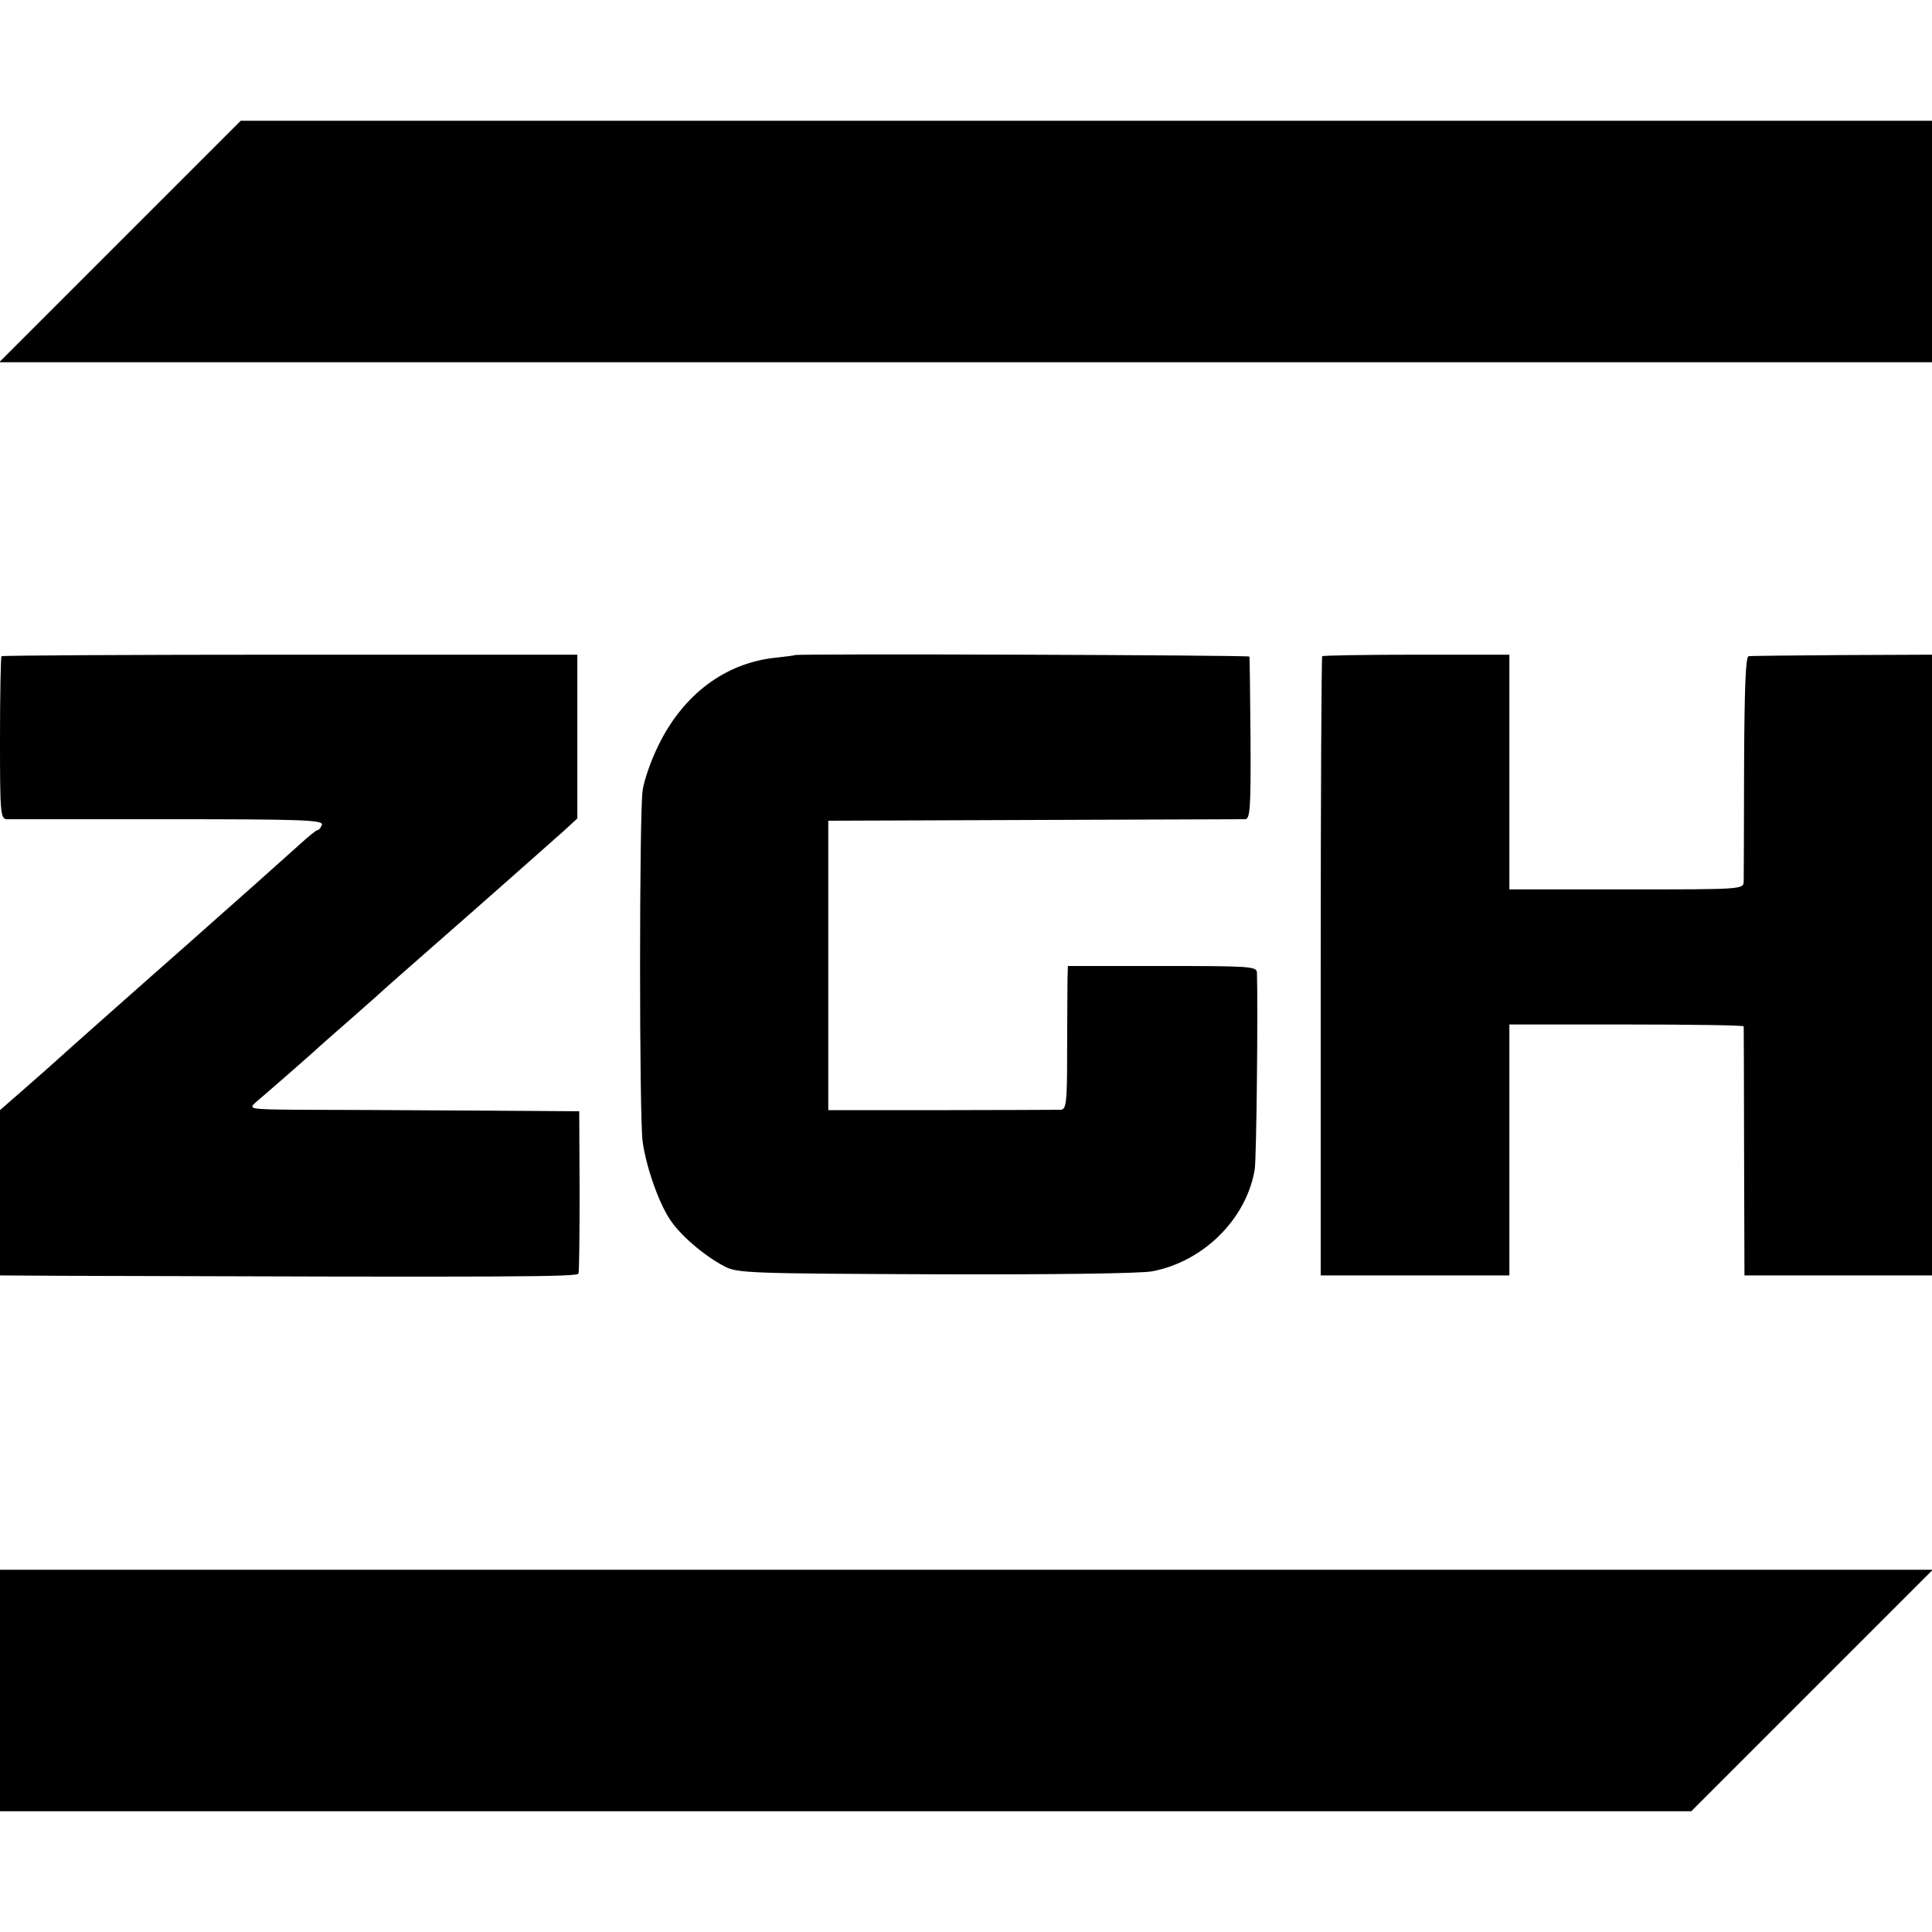 <?xml version="1.0" standalone="no"?>
<!DOCTYPE svg PUBLIC "-//W3C//DTD SVG 20010904//EN"
 "http://www.w3.org/TR/2001/REC-SVG-20010904/DTD/svg10.dtd">
<svg version="1.0" xmlns="http://www.w3.org/2000/svg"
 width="512pt" height="512pt" viewBox="0 0 512 512"
 preserveAspectRatio="xMidYMid meet">
<g transform="translate(0,512) scale(0.1,-0.1)"
fill="#000000" stroke="none">
<path d="M318 4480 l-320 -320 2561 0 2561 0 0 320 0 320 -2241 0 -2241 0
-320 -320z"/>
<path d="M4 3381 c-2 -2 -4 -100 -4 -218 0 -196 1 -213 18 -214 9 0 202 0 429
0 353 0 411 -2 406 -15 -3 -8 -8 -14 -12 -14 -3 0 -24 -17 -47 -38 -22 -20
-74 -66 -114 -102 -40 -36 -84 -74 -96 -85 -12 -11 -53 -47 -90 -80 -98 -86
-338 -299 -344 -305 -3 -3 -38 -34 -78 -69 l-72 -63 0 -219 0 -219 168 -1
c1199 -4 1362 -3 1365 6 2 5 3 105 3 220 l-1 210 -305 2 c-168 1 -365 2 -439
2 -129 1 -133 2 -114 19 85 73 148 129 157 137 6 6 49 44 96 85 47 41 87 77
90 80 3 3 59 52 125 110 128 112 286 252 348 307 l37 34 0 217 0 217 -761 0
c-418 0 -763 -2 -765 -4z"/>
<path d="M2107 3384 c-1 -1 -24 -4 -52 -7 -133 -14 -244 -97 -310 -232 -19
-38 -38 -92 -42 -120 -9 -64 -9 -864 0 -930 9 -66 42 -161 72 -206 26 -41 91
-97 145 -125 33 -18 68 -19 560 -21 302 -1 546 2 574 8 136 26 249 139 271
269 5 26 9 439 6 523 -1 16 -20 17 -251 17 l-250 0 -1 -37 c0 -21 -1 -107 -1
-190 0 -135 -2 -153 -17 -154 -9 0 -151 -1 -316 -1 l-300 0 0 383 0 384 545 2
c300 1 552 2 560 2 13 1 15 30 14 214 -1 116 -2 214 -3 217 -1 4 -1199 8
-1204 4z"/>
<path d="M3504 3381 c-2 -2 -4 -373 -4 -823 l0 -818 250 0 250 0 0 333 0 332
310 0 c171 0 310 -2 311 -5 0 -3 1 -152 1 -332 l1 -328 249 0 248 0 0 823 0
822 -237 -1 c-131 -1 -243 -2 -249 -3 -8 -1 -11 -86 -12 -288 0 -159 -1 -297
-1 -309 -1 -21 -3 -21 -311 -21 l-310 0 0 311 0 311 -246 0 c-135 0 -247 -2
-250 -4z"/>
<path d="M0 640 l0 -320 2241 0 2241 0 320 320 320 320 -2561 0 -2561 0 0
-320z"/>
</g>
</svg>
